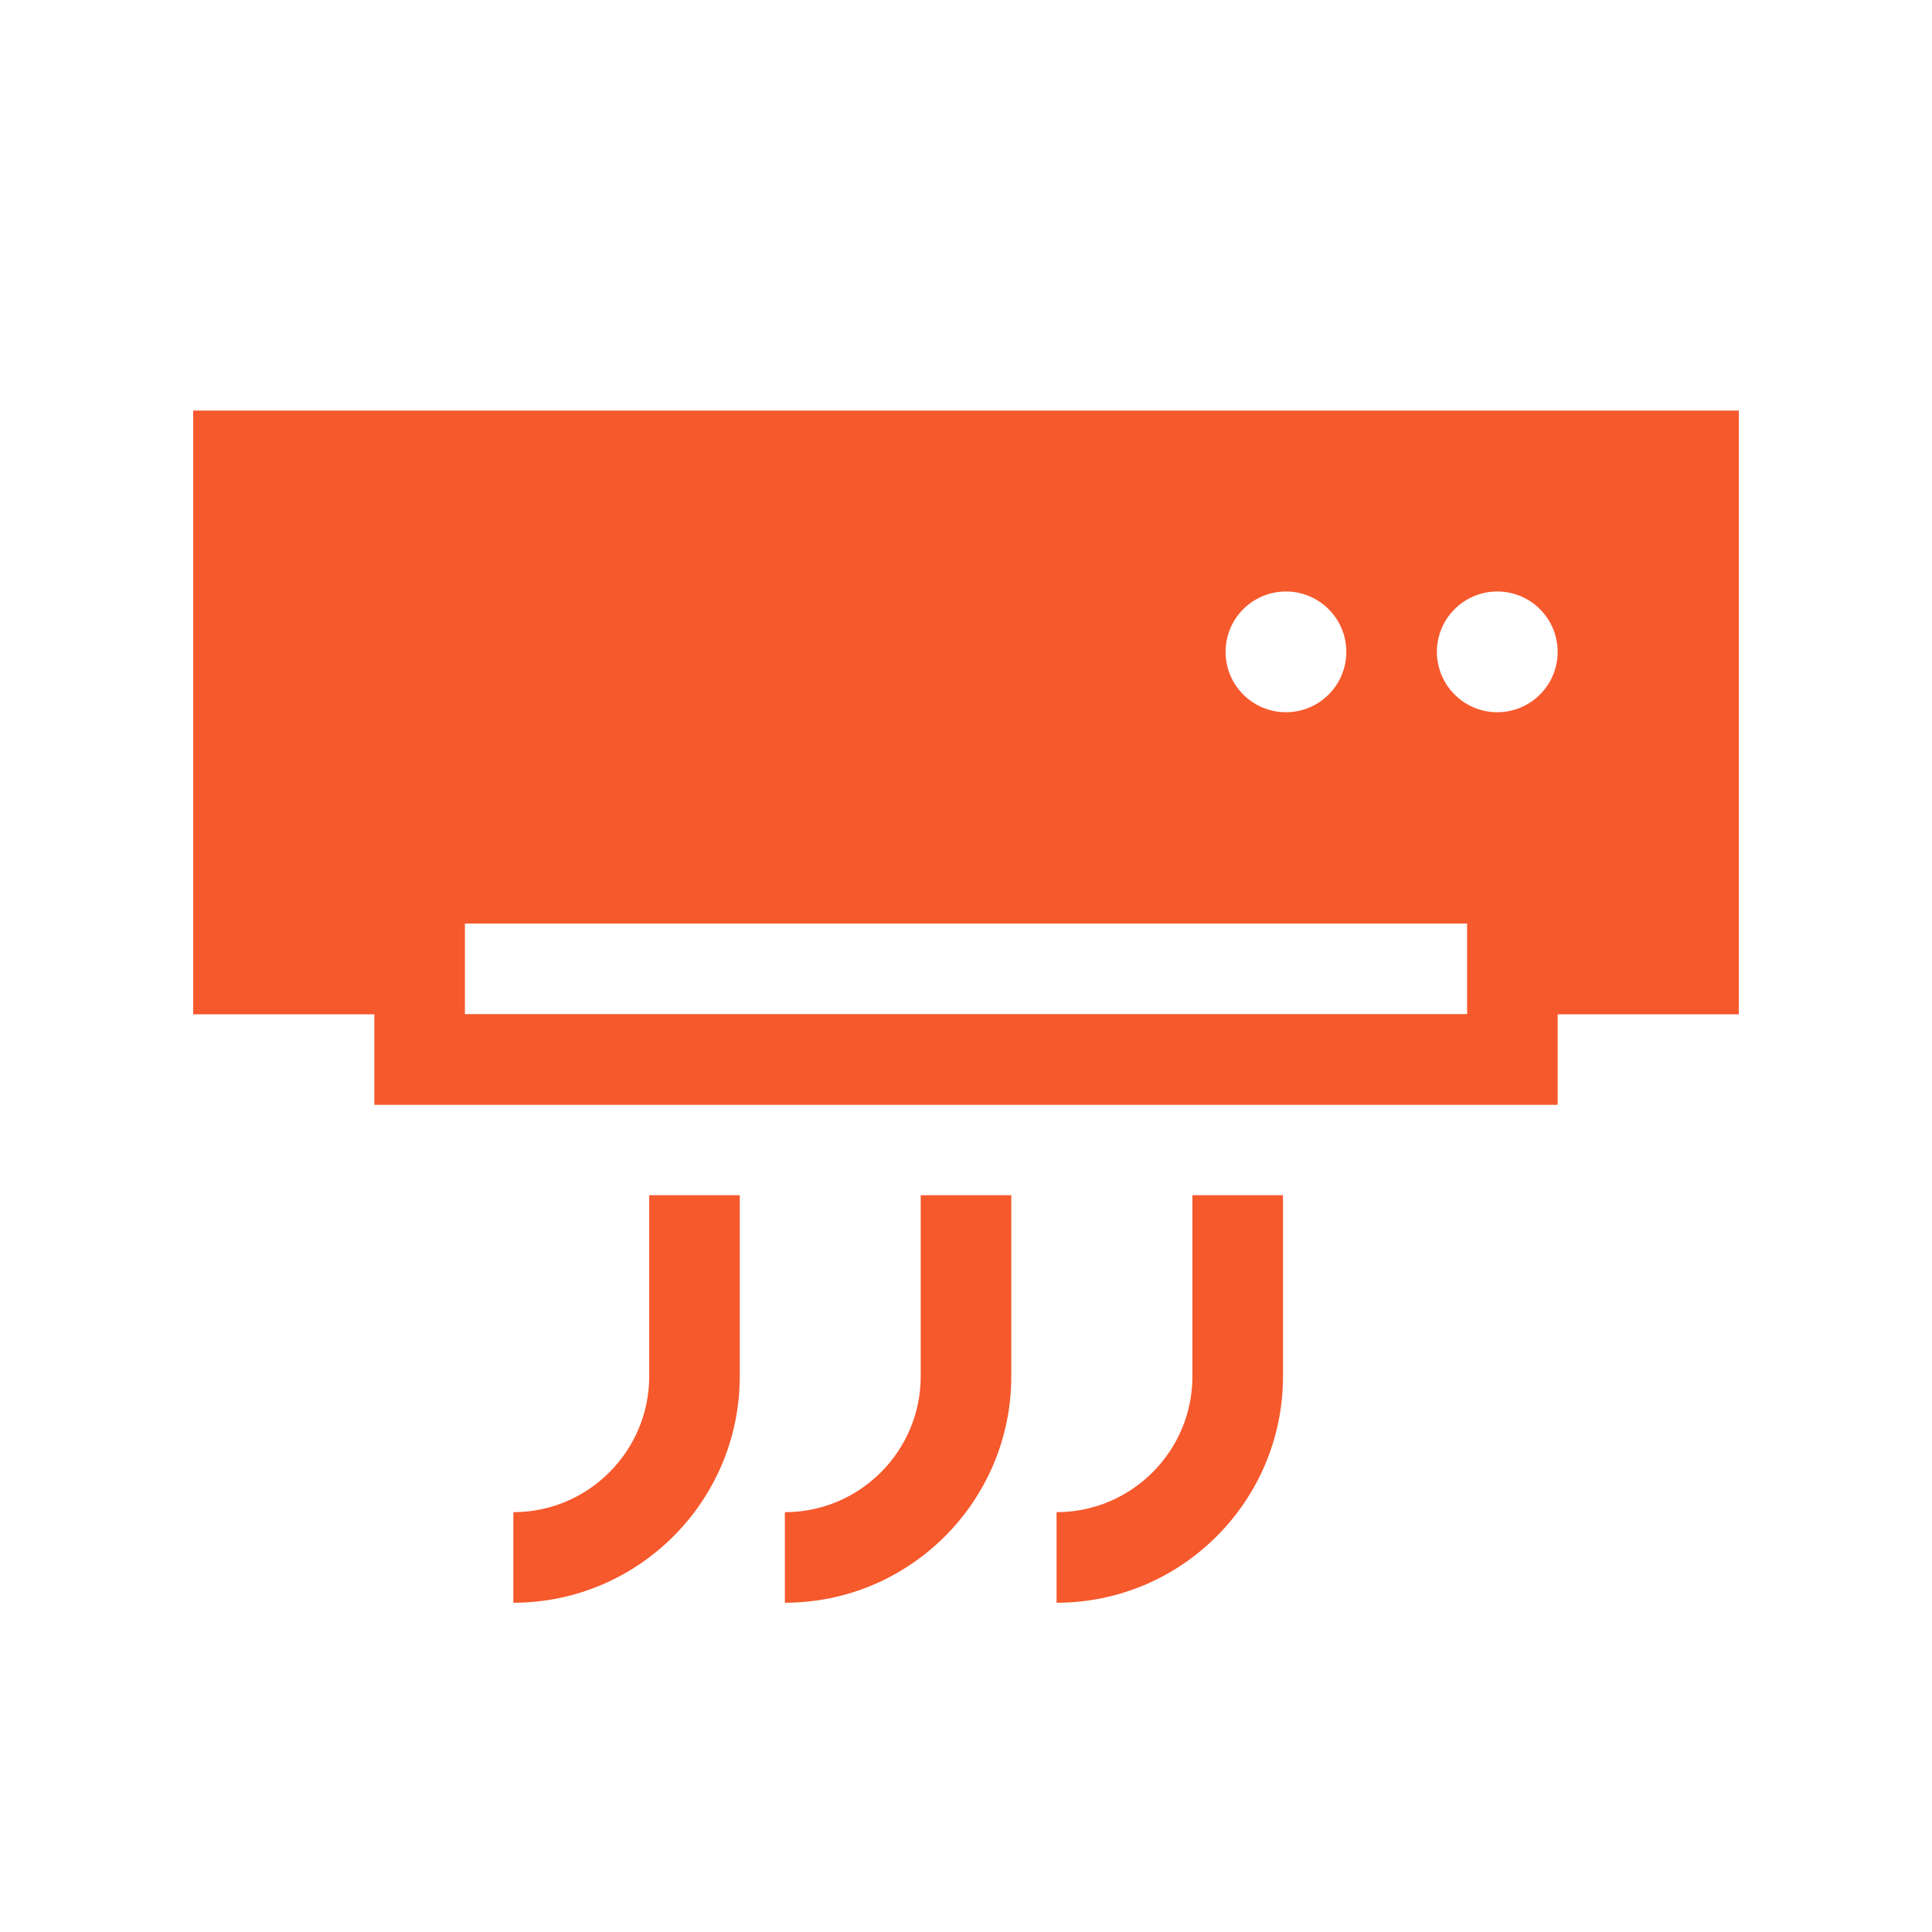 <svg width="80" height="80" viewBox="0 0 80 80" fill="none" xmlns="http://www.w3.org/2000/svg">
<path d="M8 17V42H15.501V45.75H64.499V42H72V17H8ZM53.248 24.492C54.628 24.492 55.748 25.612 55.748 26.992C55.748 28.372 54.628 29.492 53.248 29.492C51.868 29.492 50.748 28.372 50.748 26.992C50.748 25.612 51.868 24.492 53.248 24.492ZM60.749 41.992H19.251V38.242H60.749V41.992ZM61.999 29.492C60.619 29.492 59.499 28.372 59.499 26.992C59.499 25.612 60.619 24.492 61.999 24.492C63.379 24.492 64.499 25.612 64.499 26.992C64.499 28.372 63.379 29.492 61.999 29.492Z" fill="#F6592C"/>
<path d="M38.125 49.492V56.991C38.125 60.092 35.6 62.616 32.499 62.616V66.366C37.67 66.366 41.875 62.162 41.875 56.991V49.492H38.125Z" fill="#F6592C"/>
<path d="M49.376 49.492V56.991C49.376 60.092 46.851 62.616 43.75 62.616V66.366C48.921 66.366 53.126 62.162 53.126 56.991V49.492H49.376Z" fill="#F6592C"/>
<path d="M26.882 49.492V56.991C26.882 60.092 24.357 62.616 21.256 62.616V66.366C26.427 66.366 30.632 62.162 30.632 56.991V49.492H26.882Z" fill="#F6592C"/>
</svg>
